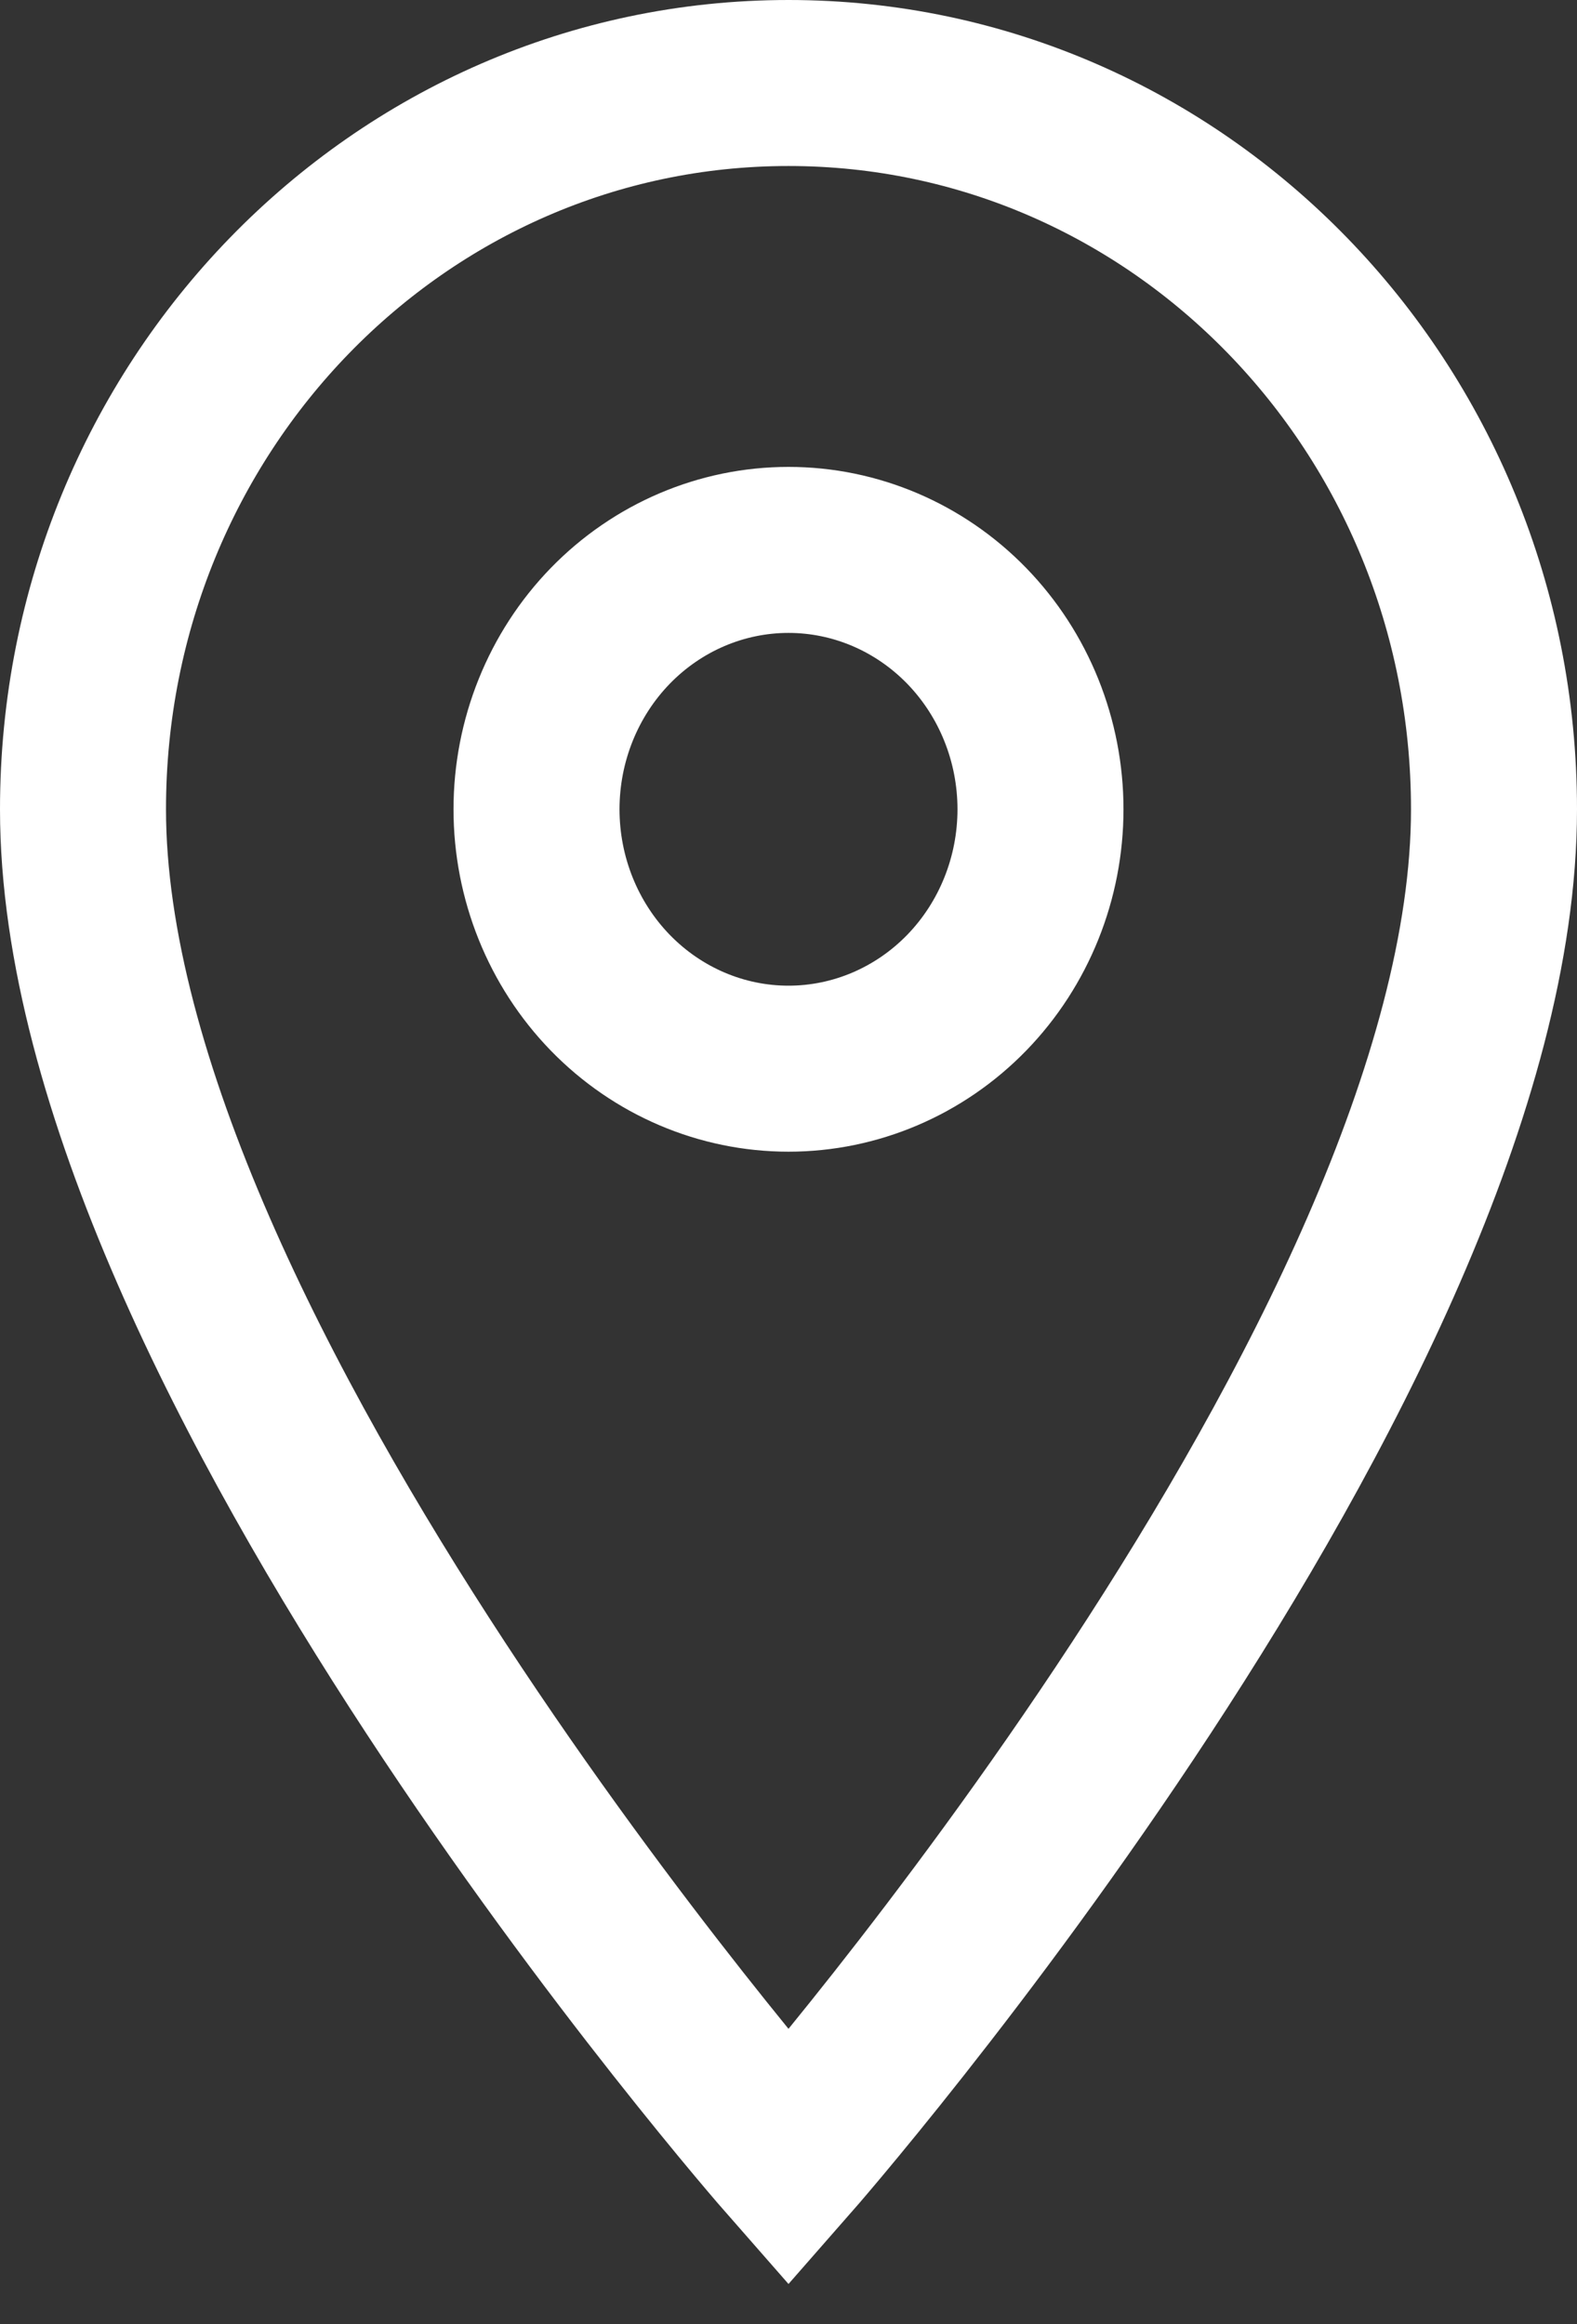 <?xml version="1.0" encoding="UTF-8"?> <svg xmlns="http://www.w3.org/2000/svg" width="19" height="28" viewBox="0 0 19 28" fill="none"><rect x="0" y="0" width="19" height="28" fill="#333333" stroke="none"/> <path d="M9.5 1C4.801 1 1 4.912 1 9.75C1 16.312 9.5 26 9.5 26C9.5 26 18 16.312 18 9.75C18 4.912 14.199 1 9.5 1ZM9.5 12.875C8.695 12.875 7.923 12.546 7.353 11.96C6.784 11.374 6.464 10.579 6.464 9.75C6.464 8.921 6.784 8.126 7.353 7.54C7.923 6.954 8.695 6.625 9.5 6.625C10.305 6.625 11.077 6.954 11.647 7.54C12.216 8.126 12.536 8.921 12.536 9.75C12.536 10.579 12.216 11.374 11.647 11.96C11.077 12.546 10.305 12.875 9.5 12.875V12.875Z" stroke="white" stroke-width="2"></path> </svg> 